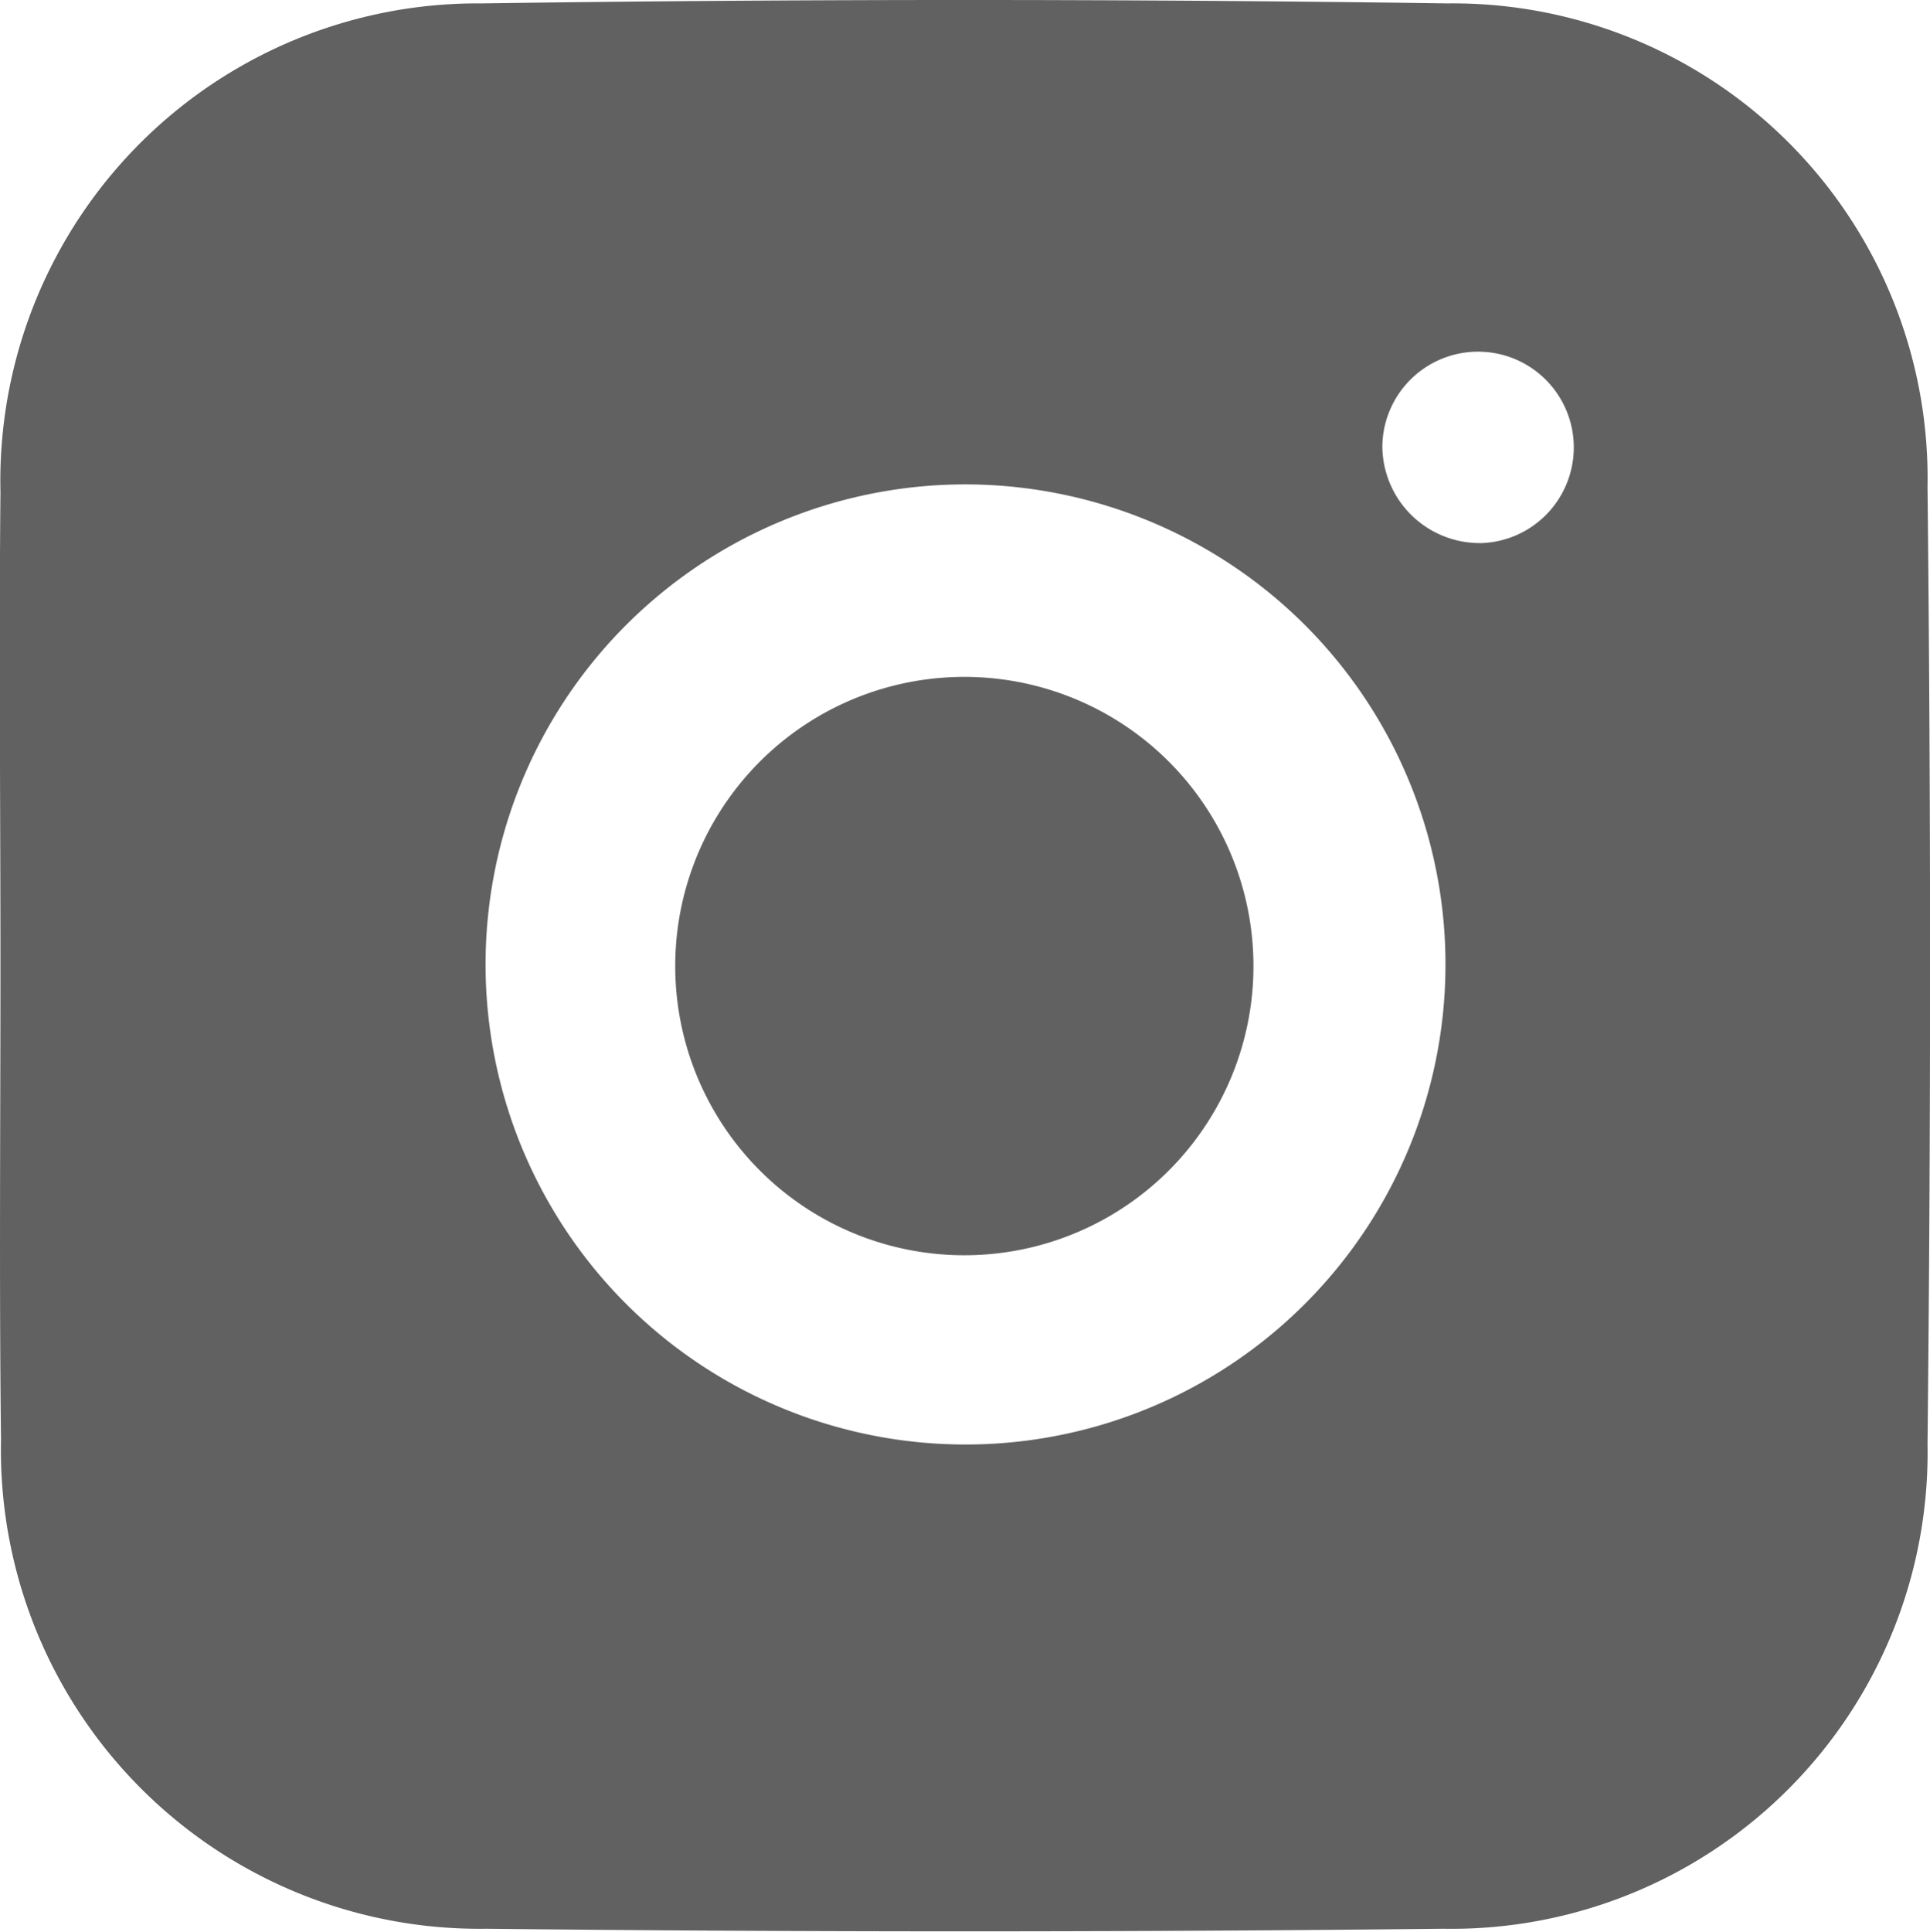 <svg xmlns="http://www.w3.org/2000/svg" width="25" height="25.019" viewBox="0 0 25 25.019">
  <g id="Layer_2" data-name="Layer 2" transform="translate(0.006 0.005)">
    <g id="Layer_1" data-name="Layer 1" transform="translate(-0.006 -0.005)">
      <path id="Path_16" data-name="Path 16" d="M0,12.506c0-2.047-.02-4.1,0-6.141A6.182,6.182,0,0,1,6.226.039q6.258-.088,12.521,0A6.15,6.15,0,0,1,24.962,6.3q.066,6.2,0,12.4a6.167,6.167,0,0,1-6.271,6.273q-6.2.067-12.4,0A6.2,6.2,0,0,1,.007,18.647C-.017,16.6,0,14.552,0,12.506ZM12.466,6.268a6.217,6.217,0,1,0,4.418,1.808,6.238,6.238,0,0,0-4.418-1.808Zm6.7.761A1.24,1.24,0,1,0,17.9,5.774a1.261,1.261,0,0,0,1.263,1.254Z" transform="translate(0.006 0.005)" fill="#616161"/>
      <path id="Path_17" data-name="Path 17" d="M78.52,74.91a3.745,3.745,0,1,1-3.774,3.684A3.745,3.745,0,0,1,78.52,74.91Z" transform="translate(-65.999 -66.144)" fill="#616161"/>
    </g>
  </g>
</svg>

